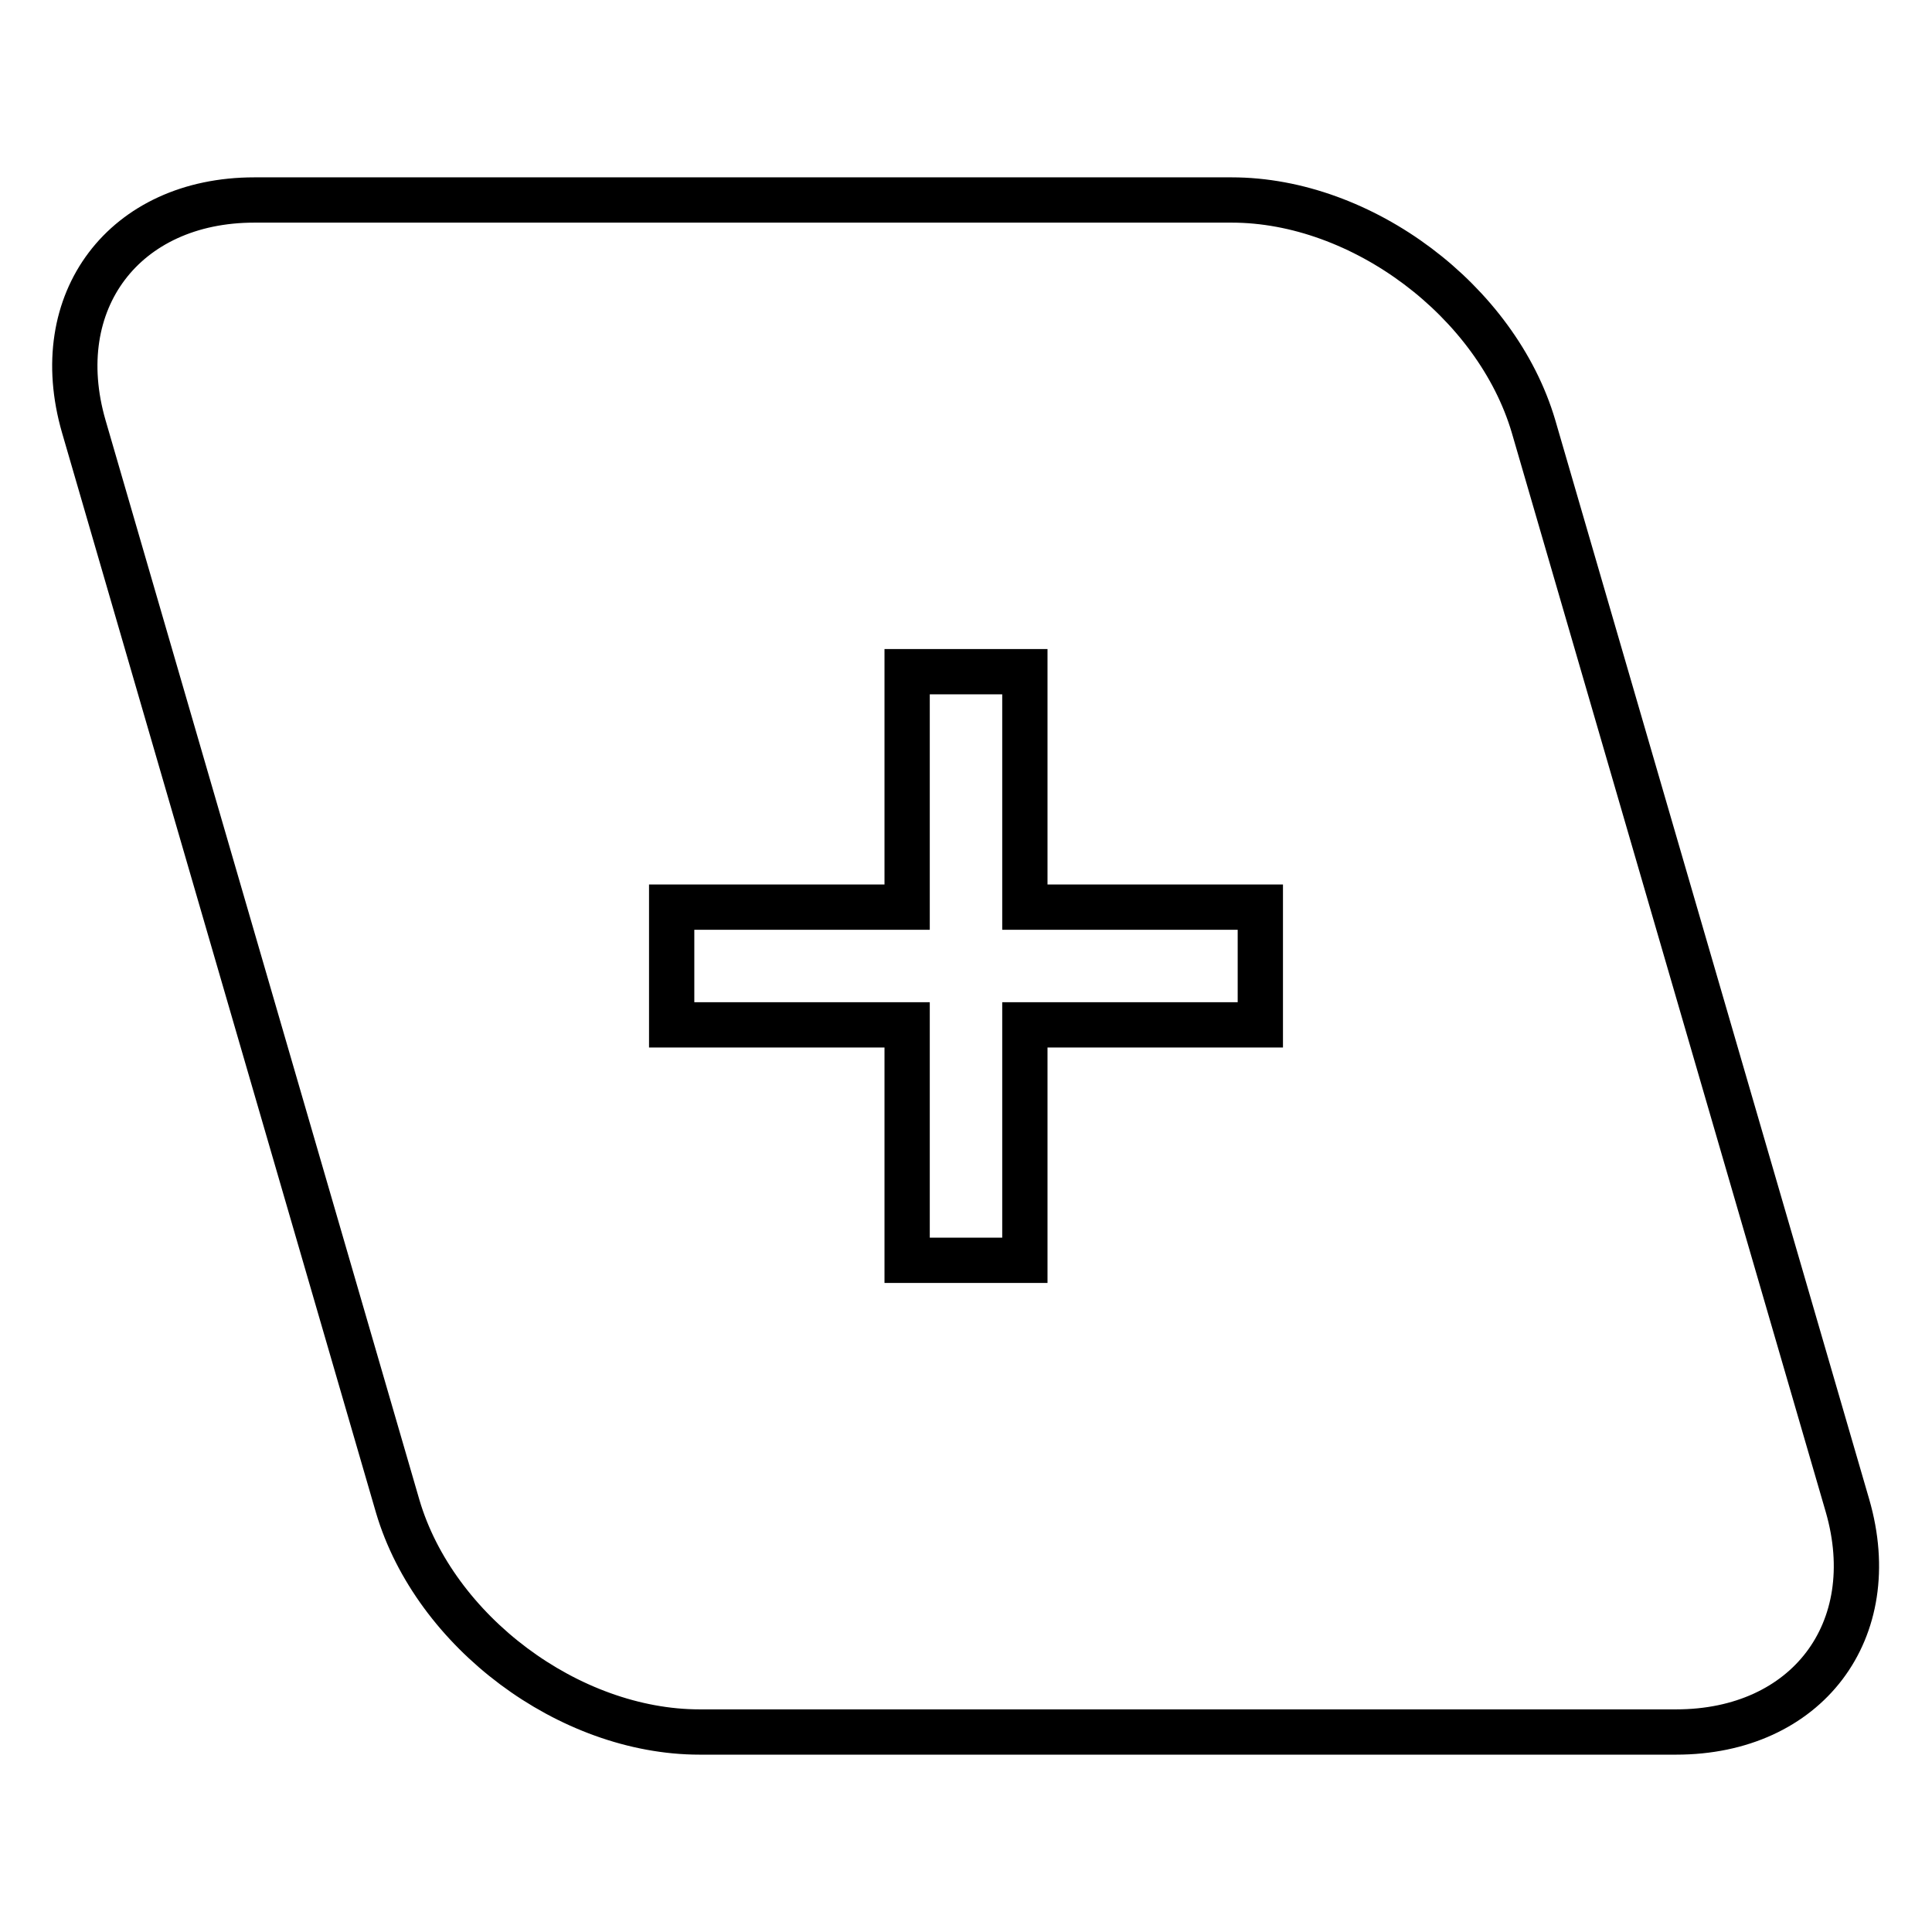 <?xml version="1.0" encoding="utf-8"?>
<!-- Svg Vector Icons : http://www.onlinewebfonts.com/icon -->
<!DOCTYPE svg PUBLIC "-//W3C//DTD SVG 1.1//EN" "http://www.w3.org/Graphics/SVG/1.1/DTD/svg11.dtd">
<svg version="1.1" xmlns="http://www.w3.org/2000/svg" xmlns:xlink="http://www.w3.org/1999/xlink" x="0px" y="0px" viewBox="0 0 256 256" enable-background="new 0 0 256 256" xml:space="preserve">
<g><g><path stroke-width="6" fill-opacity="0" stroke="#000000"  d="M244.8,199.5L203.2,56.5c-4.9-16.6-22.7-30-40-30H33.7c-17.2,0-27.4,13.4-22.6,30l41.6,143.1c4.9,16.6,22.7,29.9,40,29.9h129.4C239.4,229.5,249.6,216.1,244.8,199.5z M167,135.8h-31.2V167h-15.6v-31.2H89v-15.6h31.2V89h15.6v31.2H167V135.8z"/></g></g>
</svg>